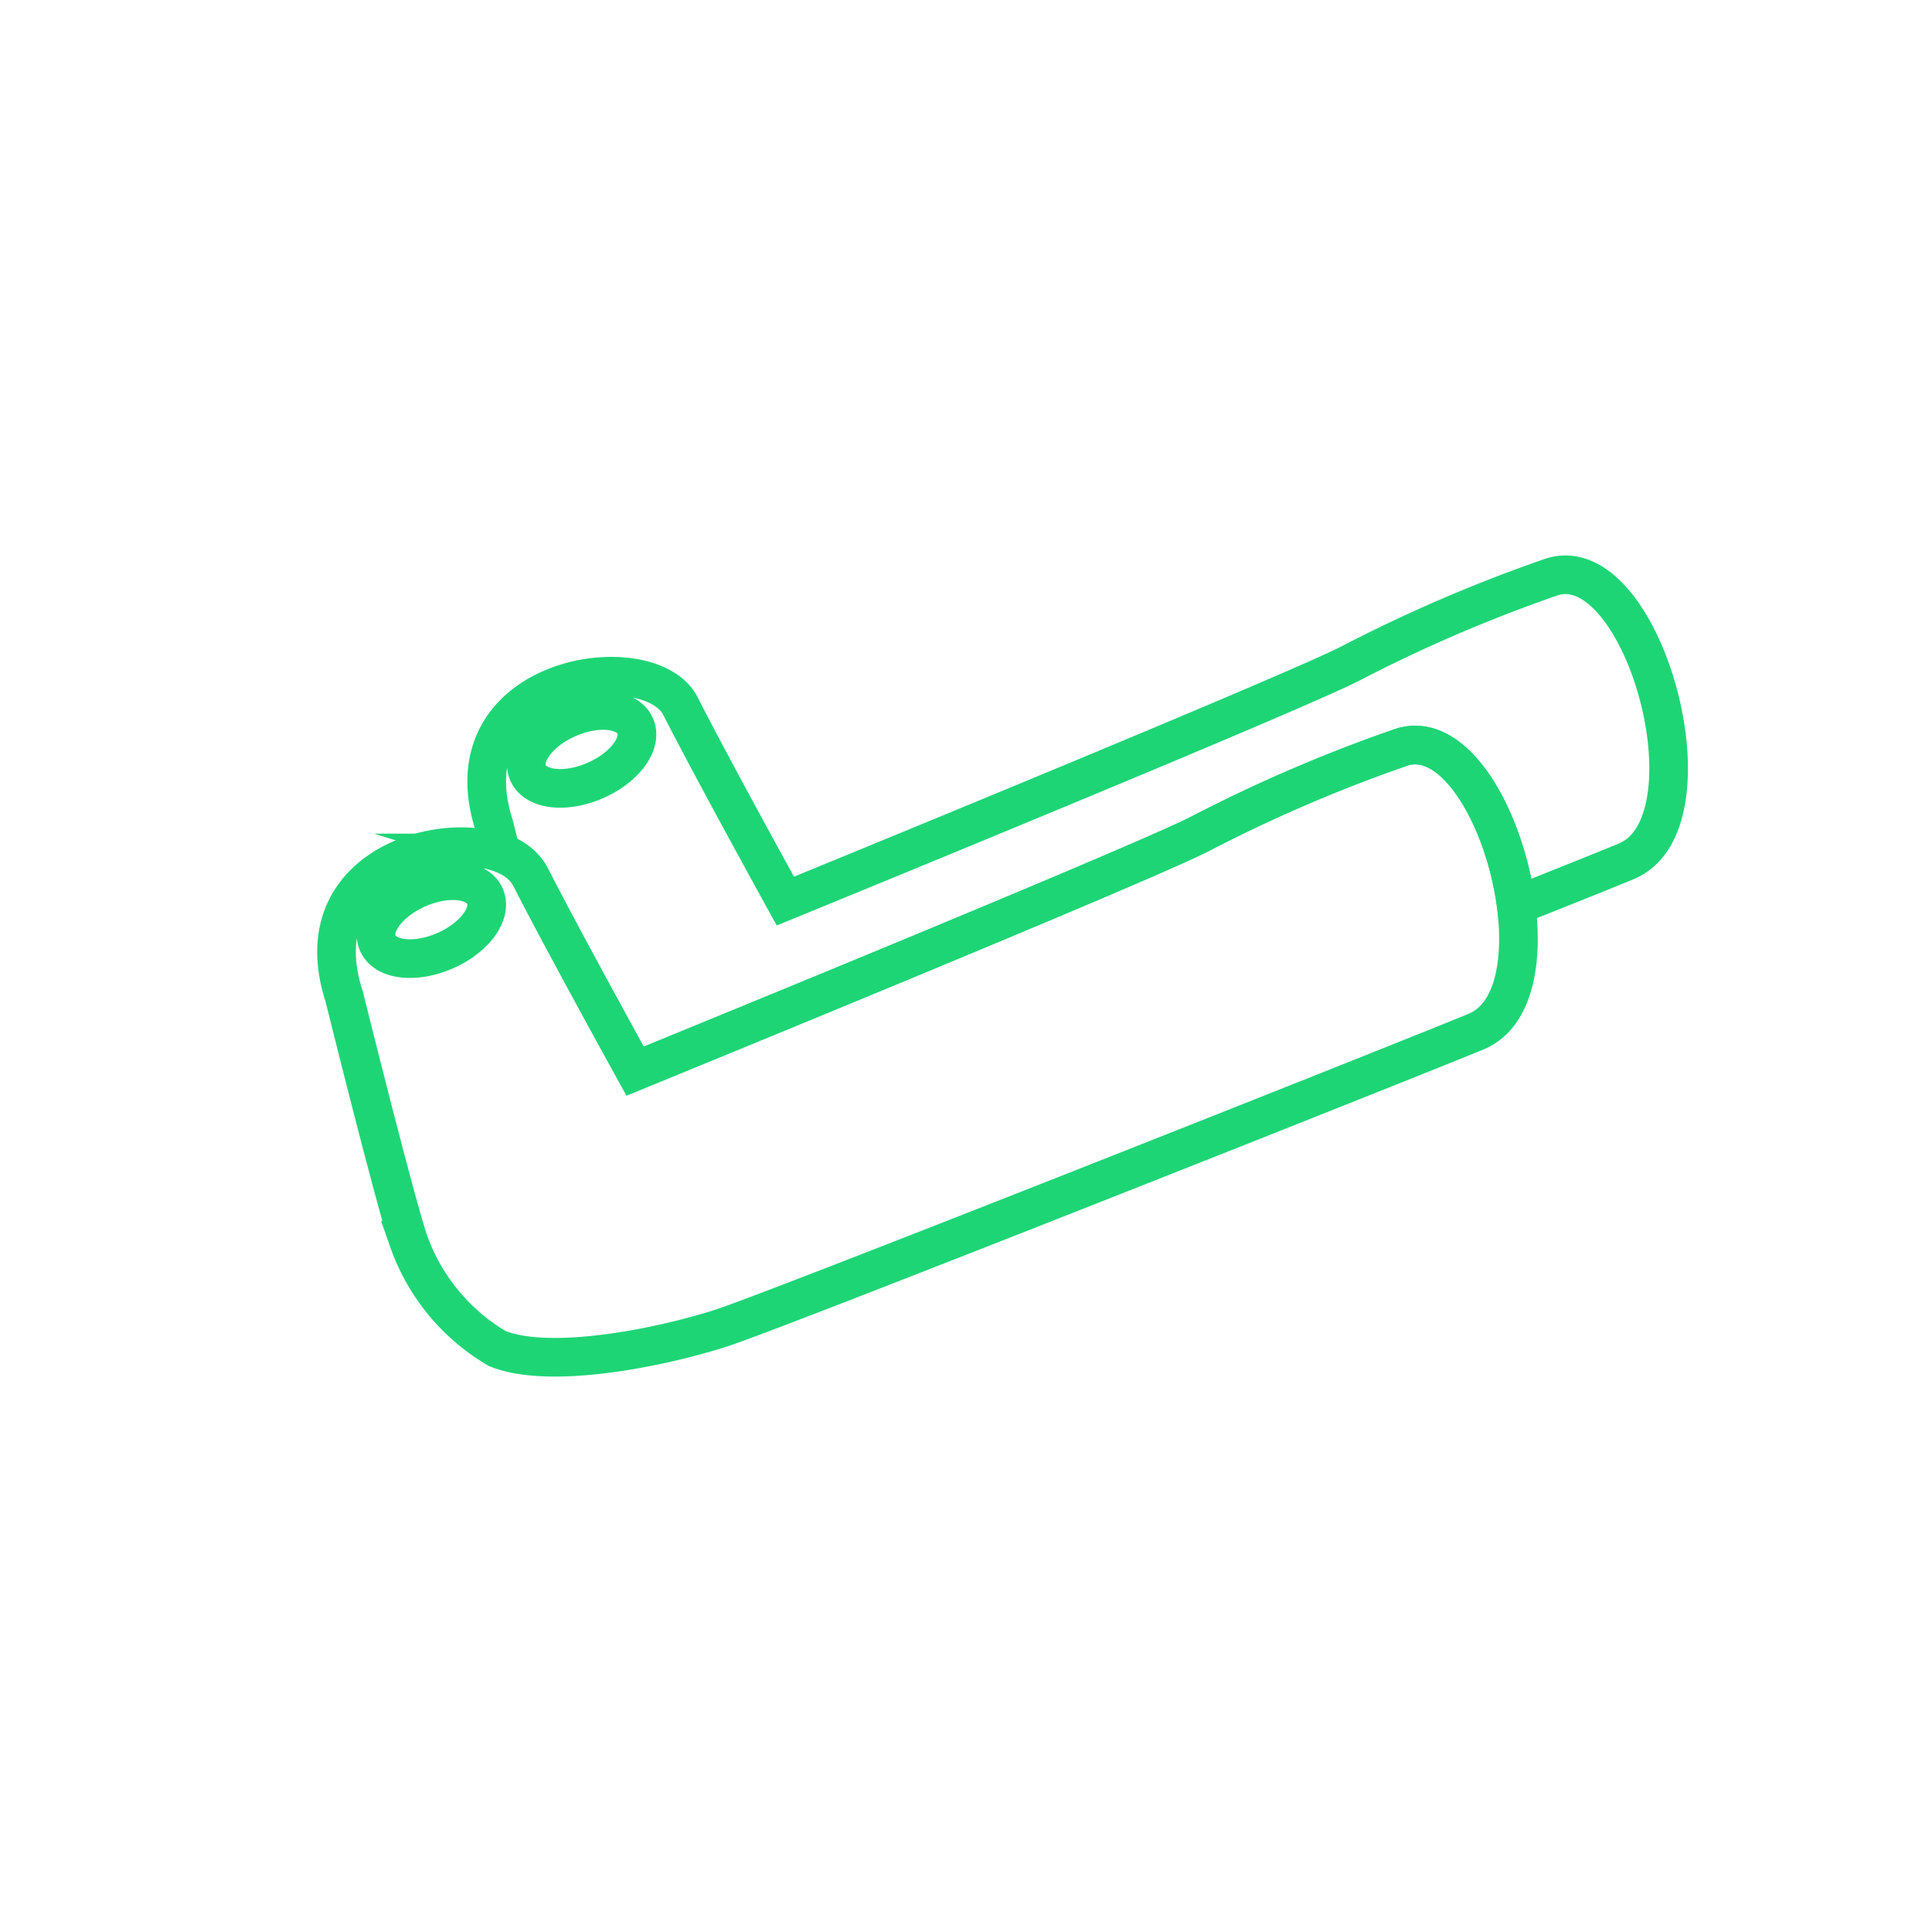 <svg xmlns="http://www.w3.org/2000/svg" xmlns:xlink="http://www.w3.org/1999/xlink" width="50" height="50" viewBox="0 0 50 50">
  <defs>
    <clipPath id="clip-path">
      <rect id="Rectangle_1438" data-name="Rectangle 1438" width="50" height="50" transform="translate(-7586 -19632)" fill="#fff" stroke="#1ed576" stroke-width="1"/>
    </clipPath>
  </defs>
  <g id="recoveryair-hover" transform="translate(7586 19632)" clip-path="url(#clip-path)">
    <g id="Group_2614" data-name="Group 2614" transform="translate(-7577.375 -19617.207)">
      <g id="Group_2618" data-name="Group 2618" transform="translate(0.082 0.082)">
        <path id="Path_4356" data-name="Path 4356" d="M59.209.579A38.751,38.751,0,0,0,54.133,2.76C52.8,3.48,39.439,8.945,39.439,8.945S37.528,5.483,36.725,3.9s-6.092-.831-4.818,3.1c0,0,.067.271.175.7a1.332,1.332,0,0,1,.754.6c.8,1.578,2.714,5.04,2.714,5.04S48.915,7.887,50.244,7.167a38.789,38.789,0,0,1,5.077-2.181c1.439-.547,2.748,1.855,3.033,4.075,1.67-.665,2.8-1.12,2.9-1.168C63.6,6.8,61.585-.323,59.209.579ZM34.518,5.825c-.767.335-1.545.247-1.739-.2s.27-1.075,1.037-1.41,1.545-.247,1.739.2S35.285,5.49,34.518,5.825Z" transform="translate(-27.821 -0.5)" fill="none" stroke="#1ed576" stroke-miterlimit="10" stroke-width="1"/>
        <path id="Path_4357" data-name="Path 4357" d="M28,35.942a38.759,38.759,0,0,0-5.076,2.181c-1.329.72-14.694,6.184-14.694,6.184s-1.911-3.461-2.714-5.04S-.577,38.437.7,42.369c0,0,1.246,5.03,1.661,6.313a5.263,5.263,0,0,0,2.3,2.8c1.372.555,4.237-.028,5.787-.526s19.175-7.5,19.6-7.7C32.393,42.166,30.374,35.04,28,35.942ZM3.308,41.188c-.767.335-1.545.247-1.739-.2s.27-1.075,1.037-1.41,1.545-.247,1.739.2S4.075,40.853,3.308,41.188Z" transform="translate(-0.5 -31.457)" fill="none" stroke="#1ed576" stroke-miterlimit="10" stroke-width="1"/>
      </g>
    </g>
  </g>
</svg>
